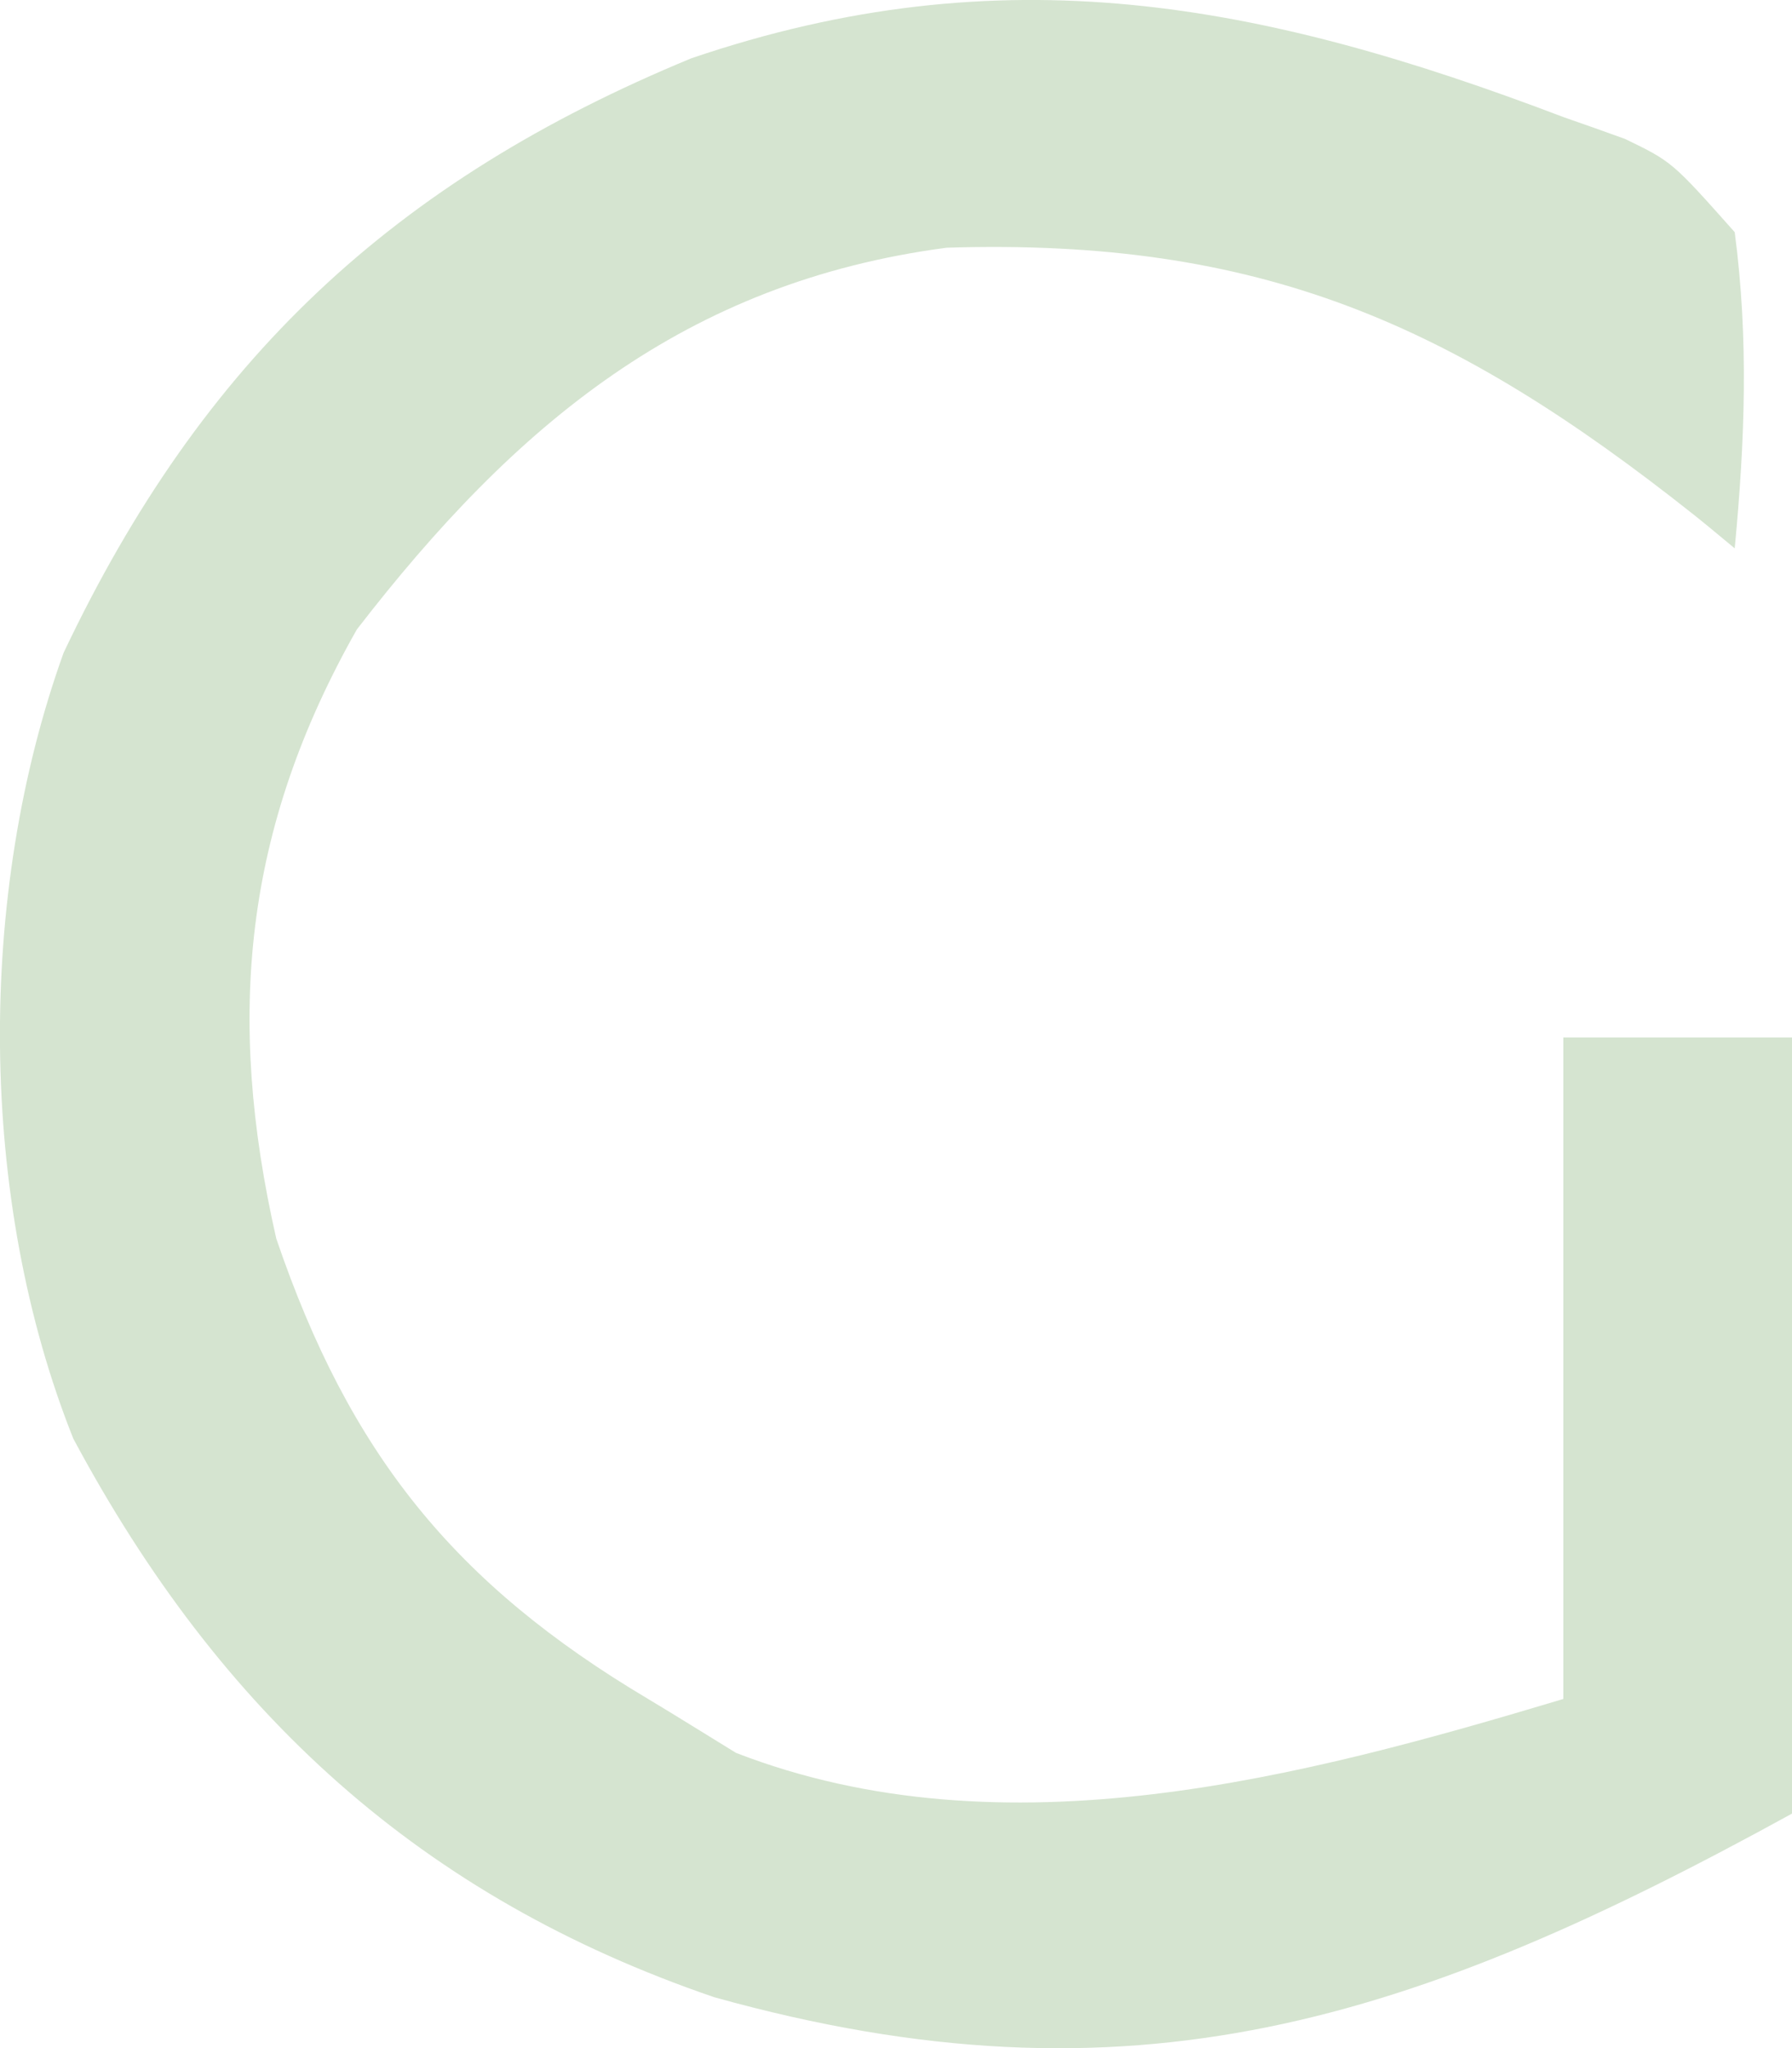 <?xml version="1.0" encoding="utf-8"?>
<svg xmlns="http://www.w3.org/2000/svg" fill="none" height="100%" overflow="visible" preserveAspectRatio="none" style="display: block;" viewBox="0 0 3.691 4.217" width="100%">
<path d="M3.22 0.241C3.283 0.263 3.283 0.263 3.347 0.286C3.444 0.333 3.444 0.333 3.573 0.478C3.602 0.698 3.594 0.908 3.573 1.129C3.545 1.106 3.518 1.083 3.489 1.06C2.992 0.666 2.595 0.49 1.95 0.51C1.411 0.581 1.061 0.874 0.735 1.296C0.502 1.707 0.465 2.093 0.569 2.55C0.72 2.993 0.936 3.261 1.335 3.498C1.395 3.534 1.454 3.571 1.516 3.609C2.069 3.823 2.683 3.659 3.22 3.498C3.22 3.048 3.22 2.599 3.22 2.136C3.375 2.136 3.531 2.136 3.691 2.136C3.691 2.663 3.691 3.191 3.691 3.734C2.912 4.162 2.331 4.352 1.471 4.112C0.868 3.906 0.454 3.528 0.151 2.962C-0.046 2.469 -0.048 1.841 0.131 1.344C0.417 0.741 0.811 0.373 1.424 0.12C2.065 -0.098 2.597 0.004 3.22 0.241Z" fill="#D5E4D0" id="Vector"/>
</svg>